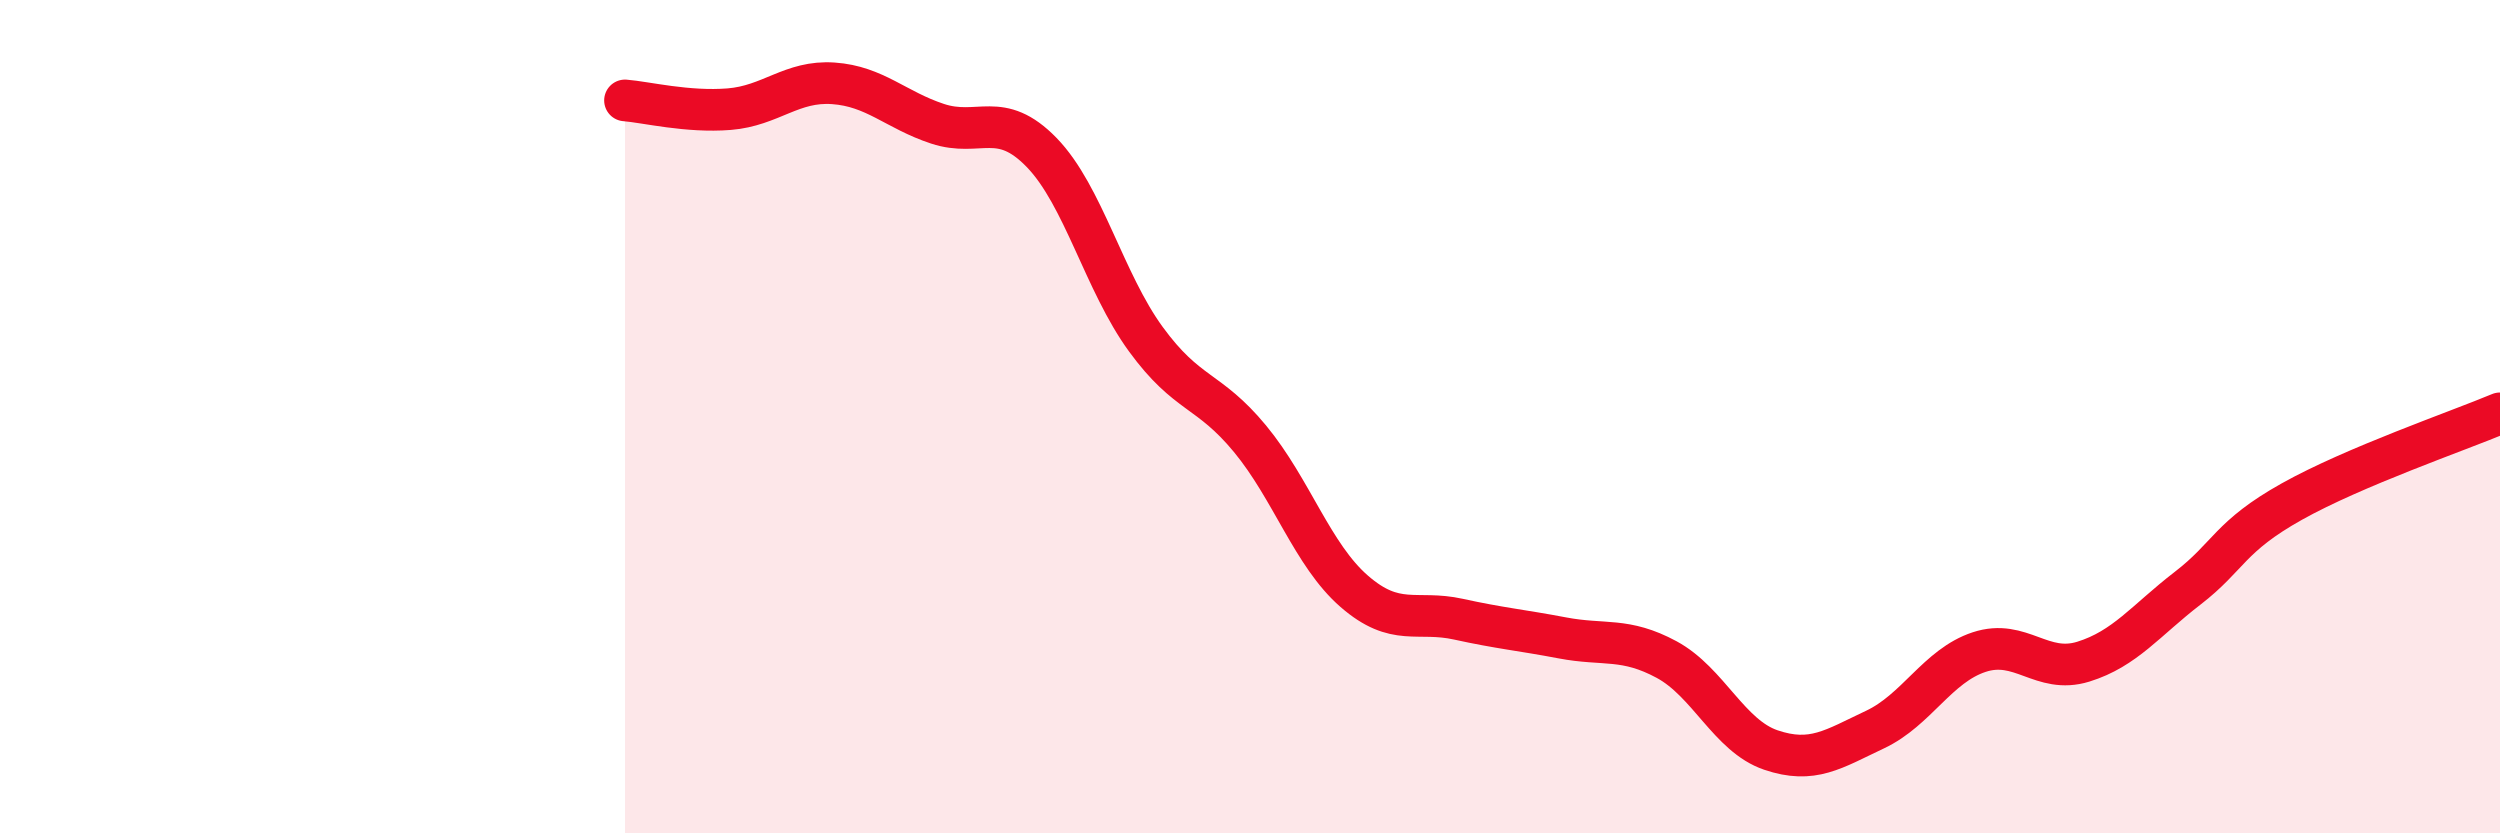 
    <svg width="60" height="20" viewBox="0 0 60 20" xmlns="http://www.w3.org/2000/svg">
      <path
        d="M 15,2.41 C 15.5,2.45 16.5,2.7 17.5,2.62 C 18.5,2.54 19,1.93 20,2 C 21,2.07 21.5,2.64 22.5,2.97 C 23.5,3.3 24,2.63 25,3.66 C 26,4.69 26.5,6.77 27.5,8.14 C 28.5,9.51 29,9.32 30,10.53 C 31,11.74 31.5,13.32 32.5,14.19 C 33.5,15.06 34,14.64 35,14.86 C 36,15.08 36.5,15.12 37.5,15.31 C 38.5,15.5 39,15.29 40,15.83 C 41,16.37 41.5,17.66 42.5,18 C 43.5,18.34 44,17.98 45,17.51 C 46,17.04 46.5,15.98 47.5,15.65 C 48.5,15.32 49,16.19 50,15.88 C 51,15.57 51.5,14.89 52.5,14.12 C 53.5,13.35 53.5,12.88 55,12.04 C 56.5,11.2 59,10.34 60,9.92L60 20L15 20Z"
        fill="#EB0A25"
        opacity="0.1"
        stroke-linecap="round"
        stroke-linejoin="round"
      />
      <path
        d="M 15,2.41 C 15.5,2.45 16.5,2.7 17.5,2.62 C 18.5,2.54 19,1.93 20,2 C 21,2.07 21.5,2.64 22.5,2.97 C 23.5,3.3 24,2.63 25,3.66 C 26,4.69 26.5,6.77 27.5,8.14 C 28.5,9.51 29,9.32 30,10.53 C 31,11.74 31.5,13.32 32.5,14.19 C 33.5,15.06 34,14.64 35,14.86 C 36,15.08 36.5,15.12 37.5,15.31 C 38.5,15.5 39,15.29 40,15.83 C 41,16.37 41.5,17.66 42.5,18 C 43.5,18.34 44,17.98 45,17.51 C 46,17.04 46.5,15.98 47.5,15.65 C 48.5,15.32 49,16.19 50,15.88 C 51,15.57 51.5,14.89 52.5,14.12 C 53.5,13.35 53.5,12.88 55,12.04 C 56.5,11.2 59,10.34 60,9.92"
        stroke="#EB0A25"
        stroke-width="1"
        fill="none"
        stroke-linecap="round"
        stroke-linejoin="round"
      />
    </svg>
  